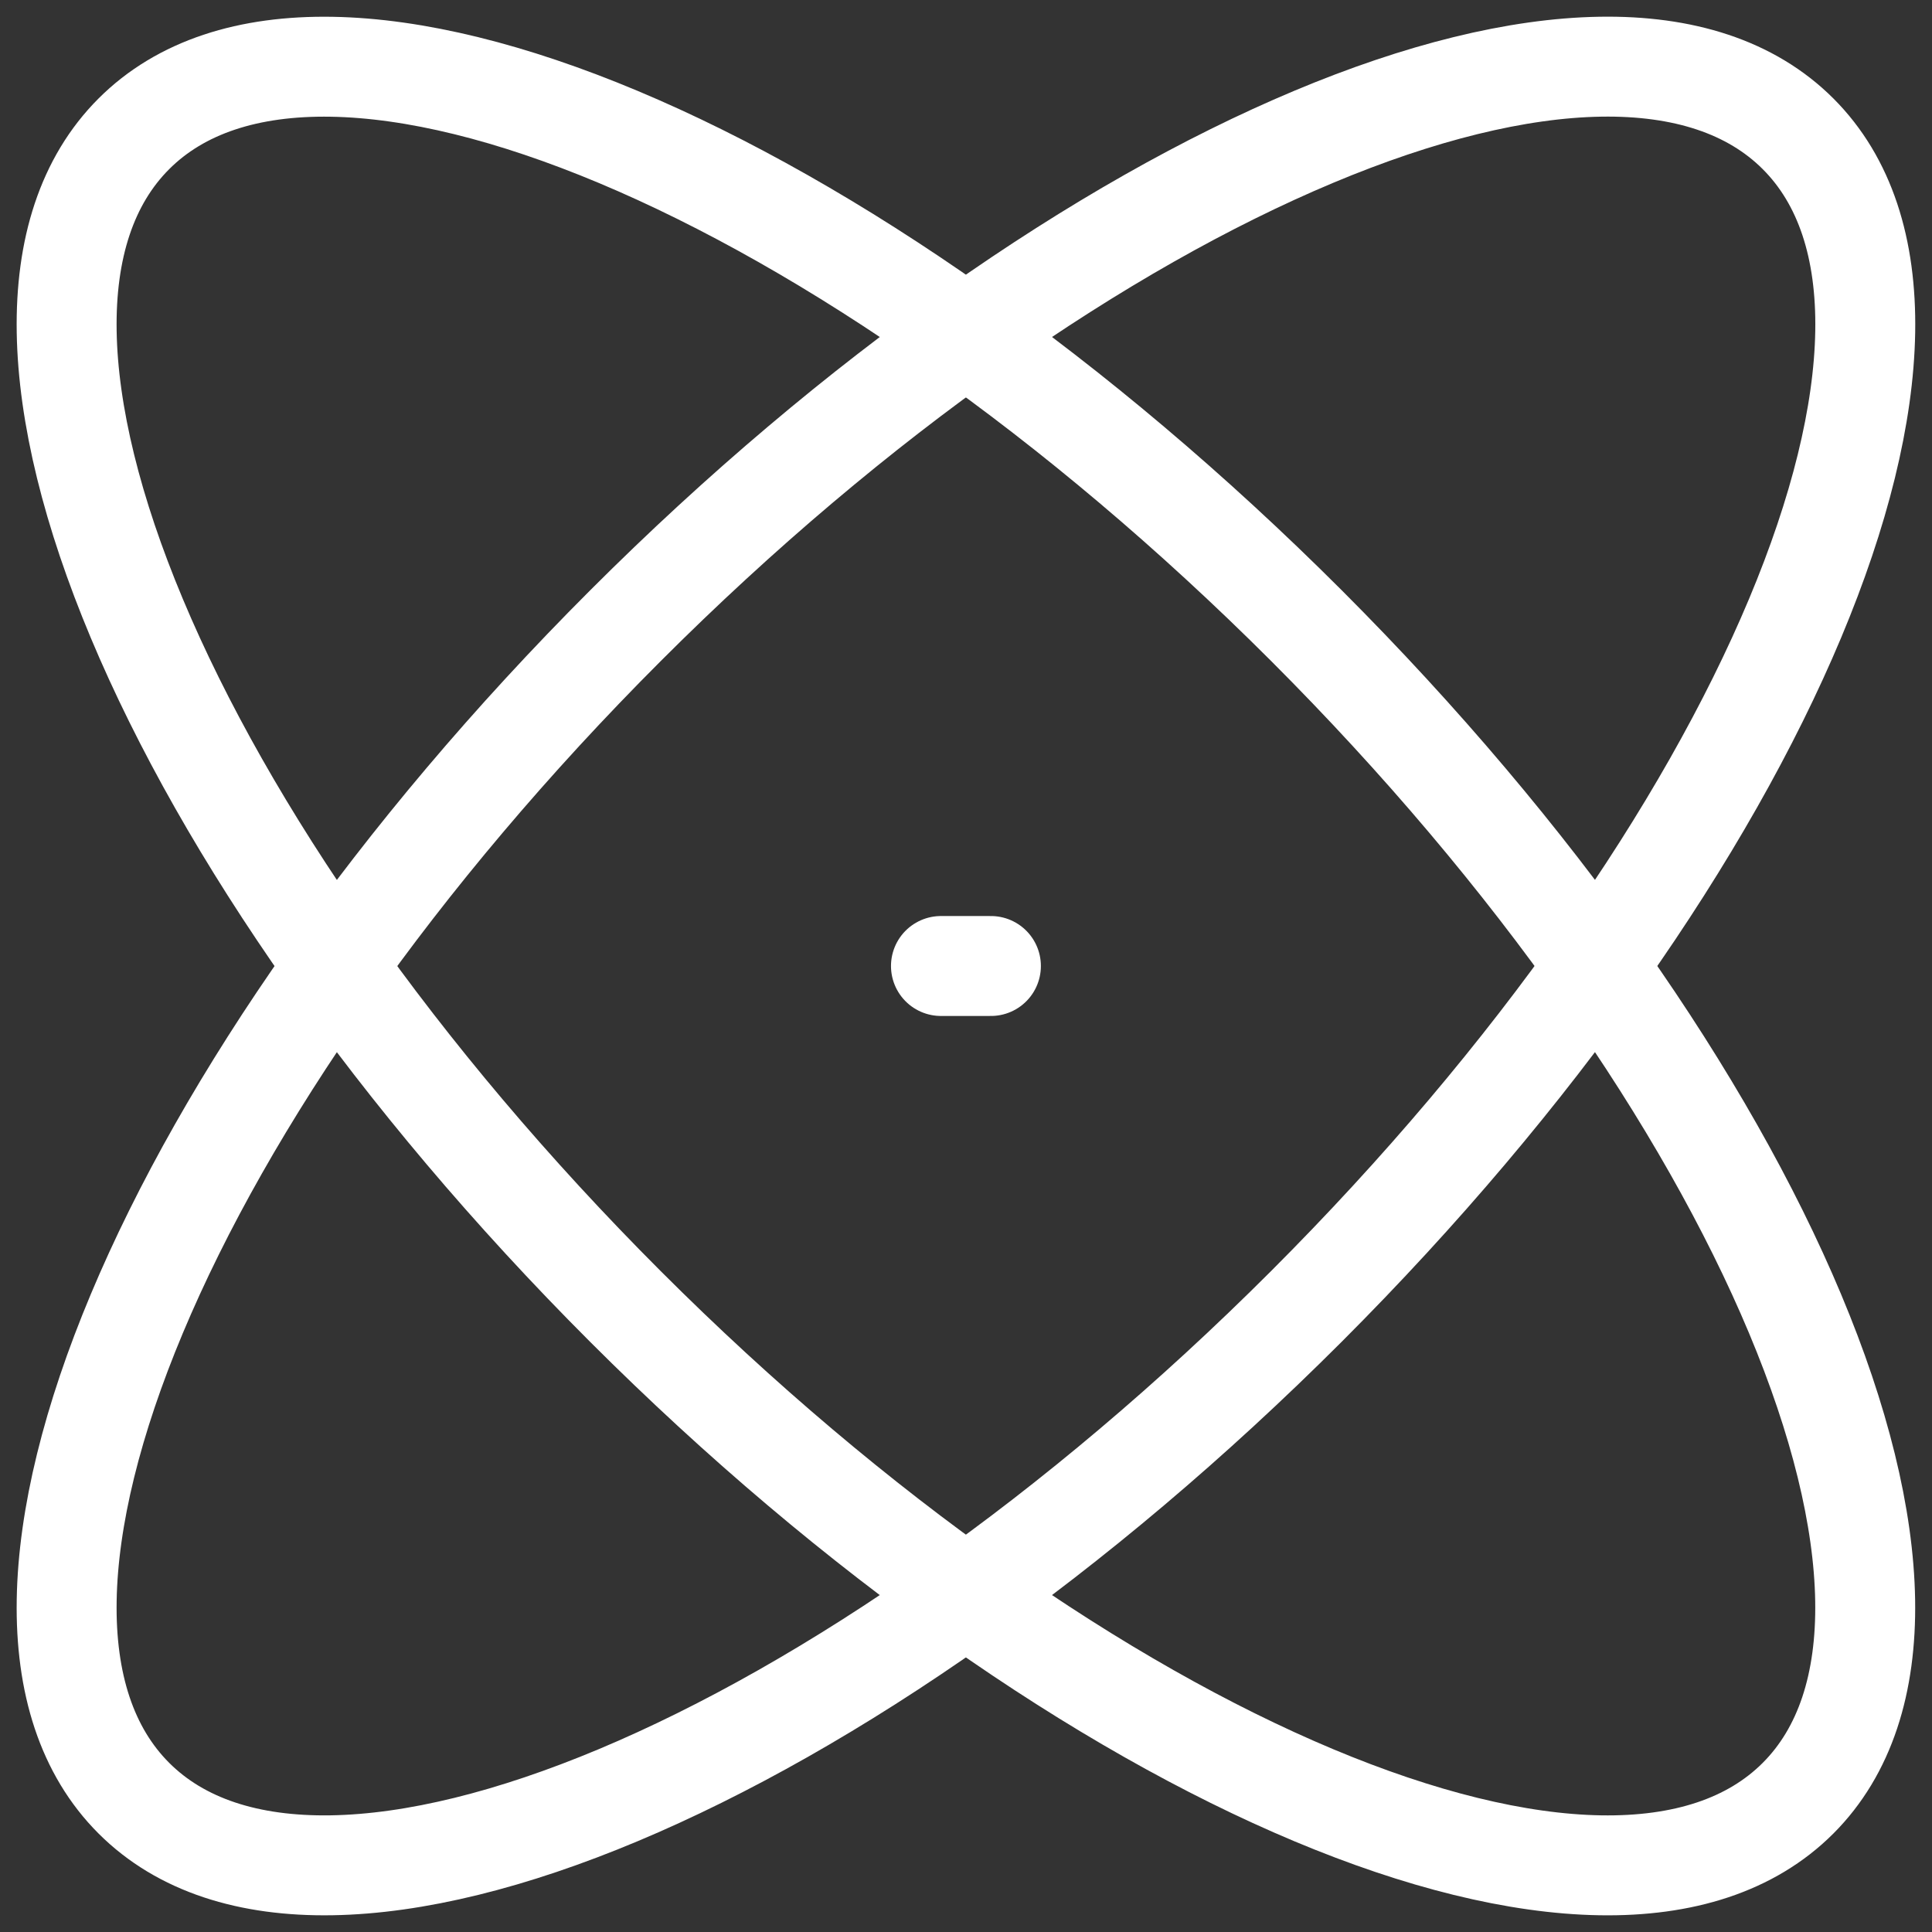 <?xml version="1.0" encoding="UTF-8"?> <svg xmlns="http://www.w3.org/2000/svg" width="29" height="29" viewBox="0 0 29 29" fill="none"><rect x="0" y="0" width="29" height="29" fill="#333333" stroke="none"/><path d="M19.609 9.39C26.509 16.29 29.811 24.169 26.989 26.992C24.169 29.813 16.287 26.509 9.388 19.611C2.49 12.712 -0.814 4.832 2.009 2.009C4.829 -0.812 12.709 2.492 19.609 9.39Z" stroke="white" stroke-width="1.5" stroke-linecap="round" stroke-linejoin="round"></path><path d="M14.124 14.5H14.874M9.39 9.39C2.49 16.289 -0.814 24.169 2.009 26.991C4.832 29.814 12.711 26.508 19.609 19.61C26.507 12.712 29.813 4.831 26.99 2.009C24.167 -0.814 16.288 2.492 9.39 9.39Z" stroke="white" stroke-width="1.5" stroke-linecap="round" stroke-linejoin="round"></path></svg> 